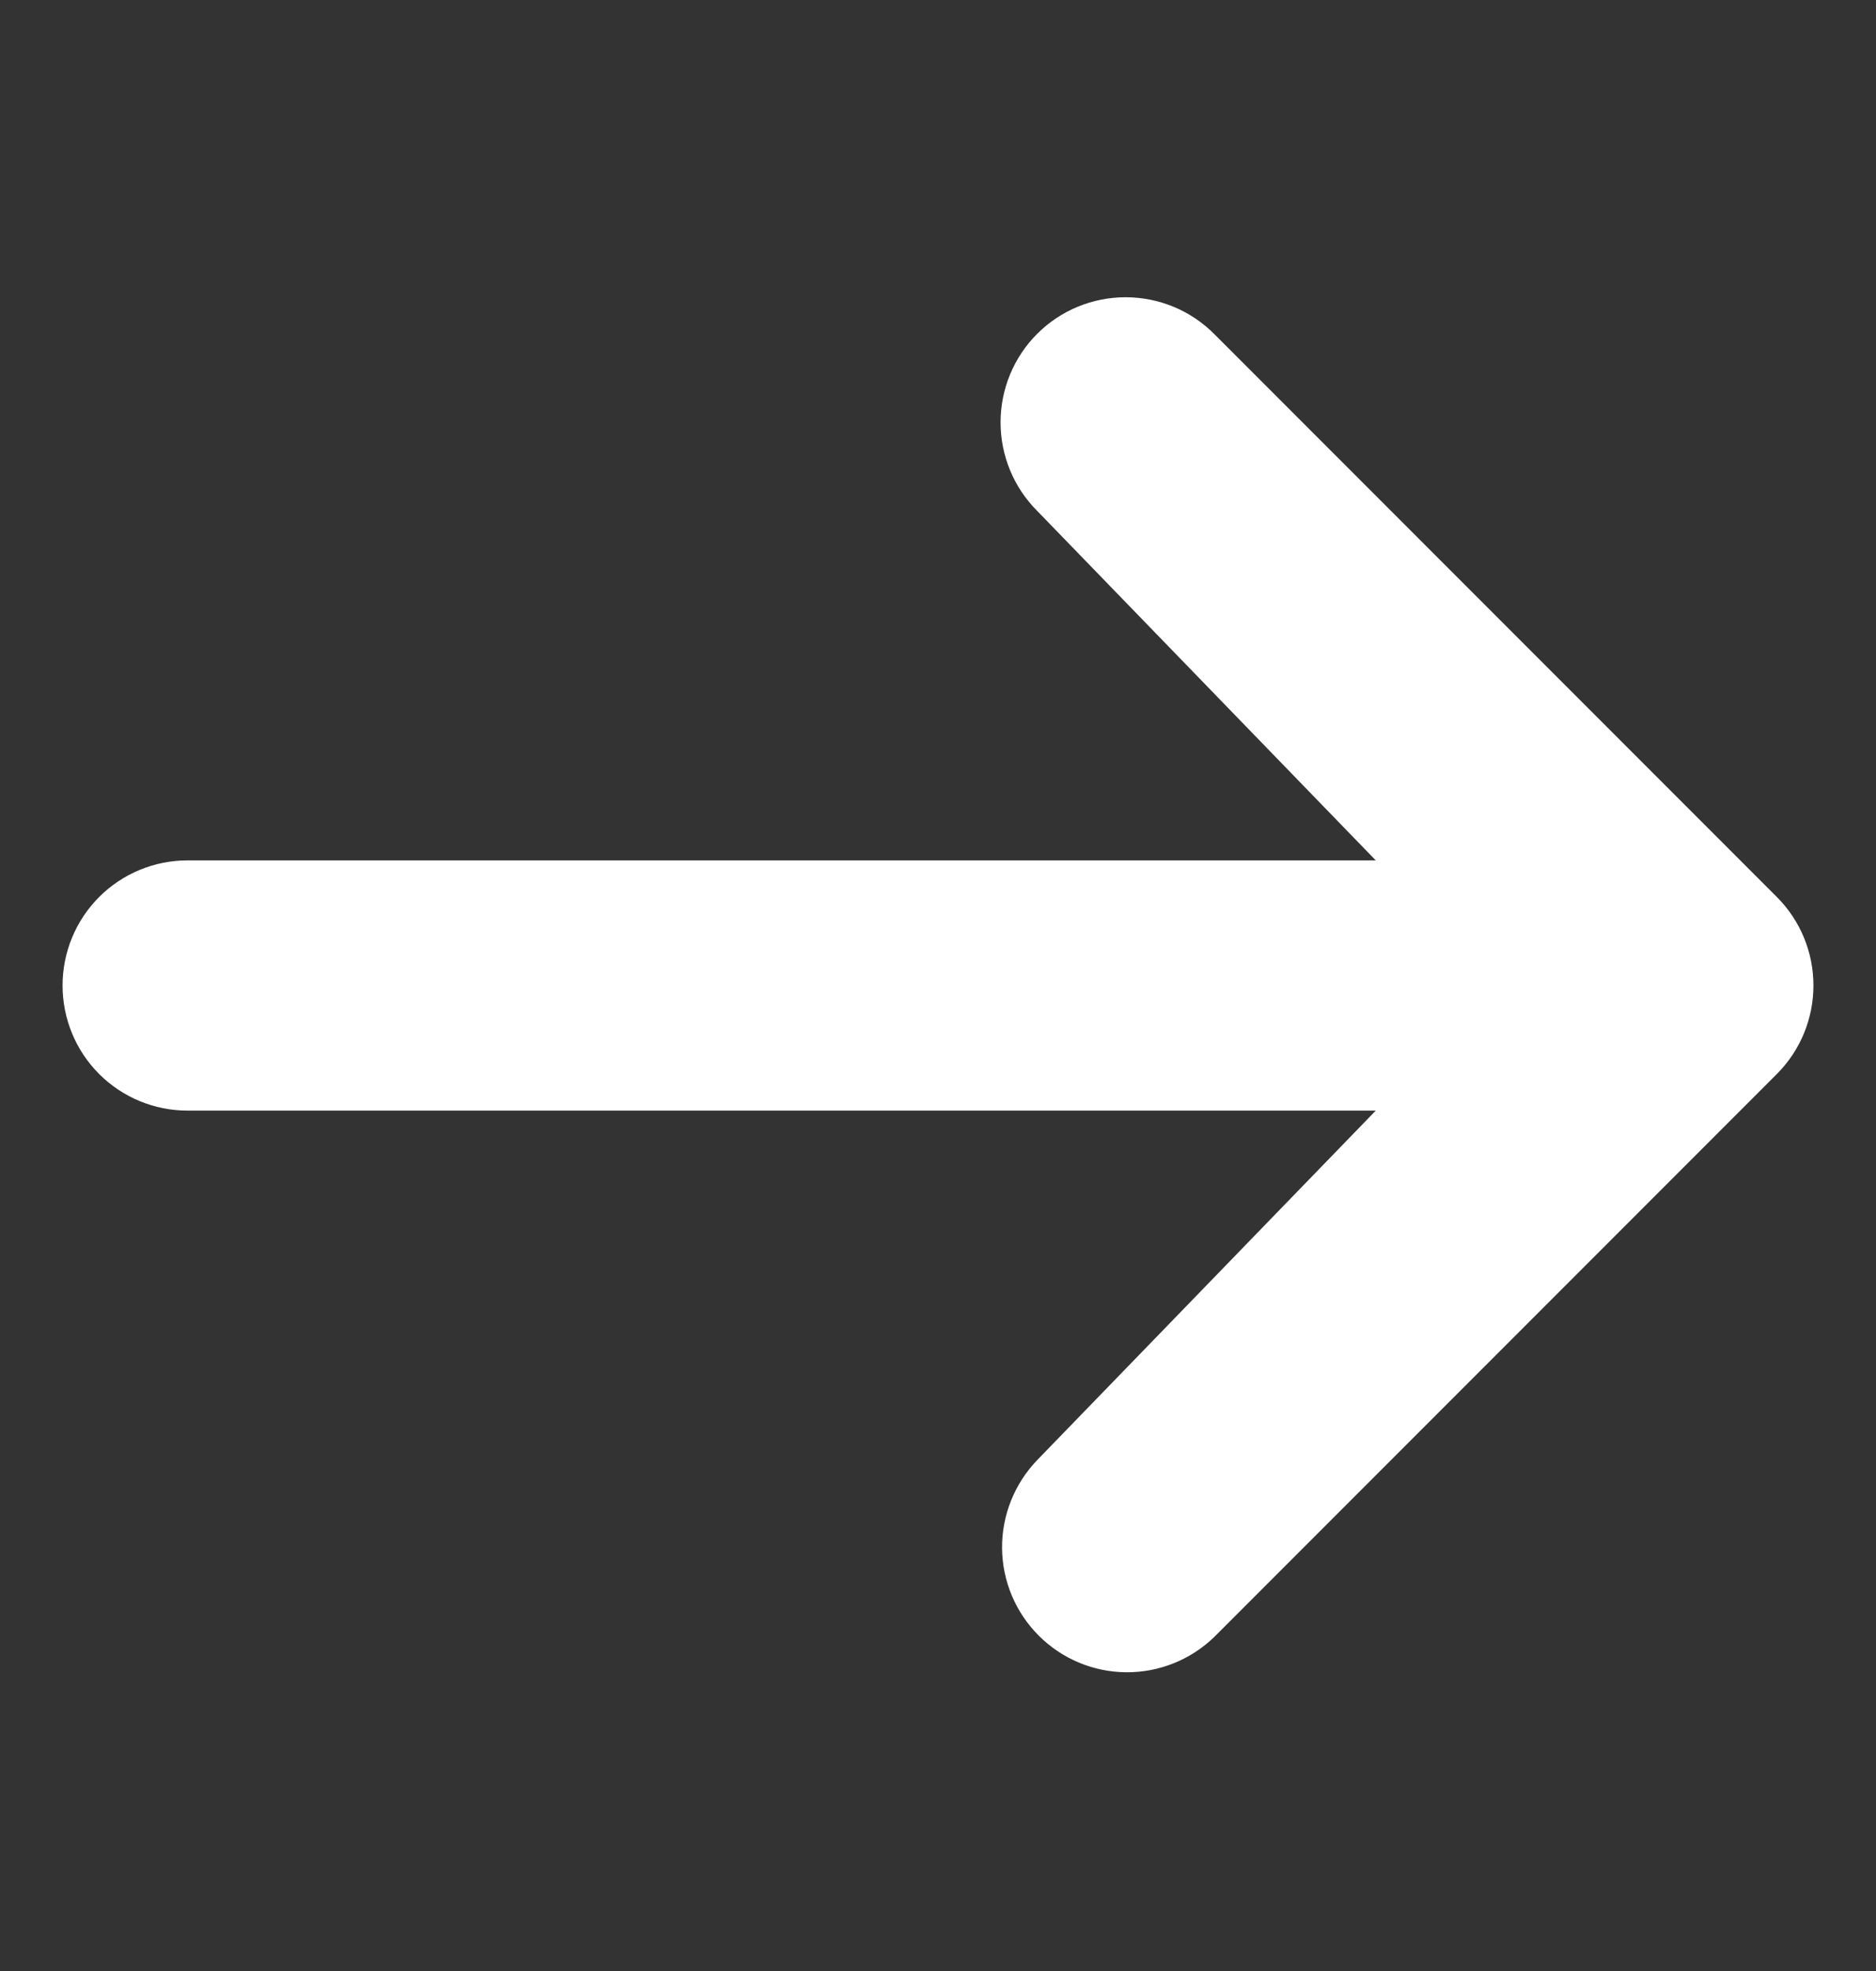 <svg width="20" height="21" viewBox="0 0 20 21" fill="none" xmlns="http://www.w3.org/2000/svg">
<rect x="0" y="0" width="20" height="21" fill="#333333" stroke="none"/>
<path d="M11.057 3.557C11.307 3.307 11.646 3.167 12 3.167C12.354 3.167 12.693 3.307 12.943 3.557L18.943 9.557C19.193 9.807 19.333 10.146 19.333 10.5C19.333 10.854 19.193 11.193 18.943 11.443L12.943 17.443C12.691 17.686 12.354 17.82 12.005 17.817C11.655 17.814 11.321 17.674 11.074 17.427C10.826 17.179 10.686 16.845 10.683 16.495C10.68 16.146 10.815 15.809 11.057 15.557L14.667 11.833H2C1.646 11.833 1.307 11.693 1.057 11.443C0.807 11.193 0.667 10.854 0.667 10.5C0.667 10.146 0.807 9.807 1.057 9.557C1.307 9.307 1.646 9.167 2 9.167H14.667L11.057 5.443C10.807 5.193 10.667 4.854 10.667 4.5C10.667 4.146 10.807 3.807 11.057 3.557Z" fill="white"/>
</svg>
